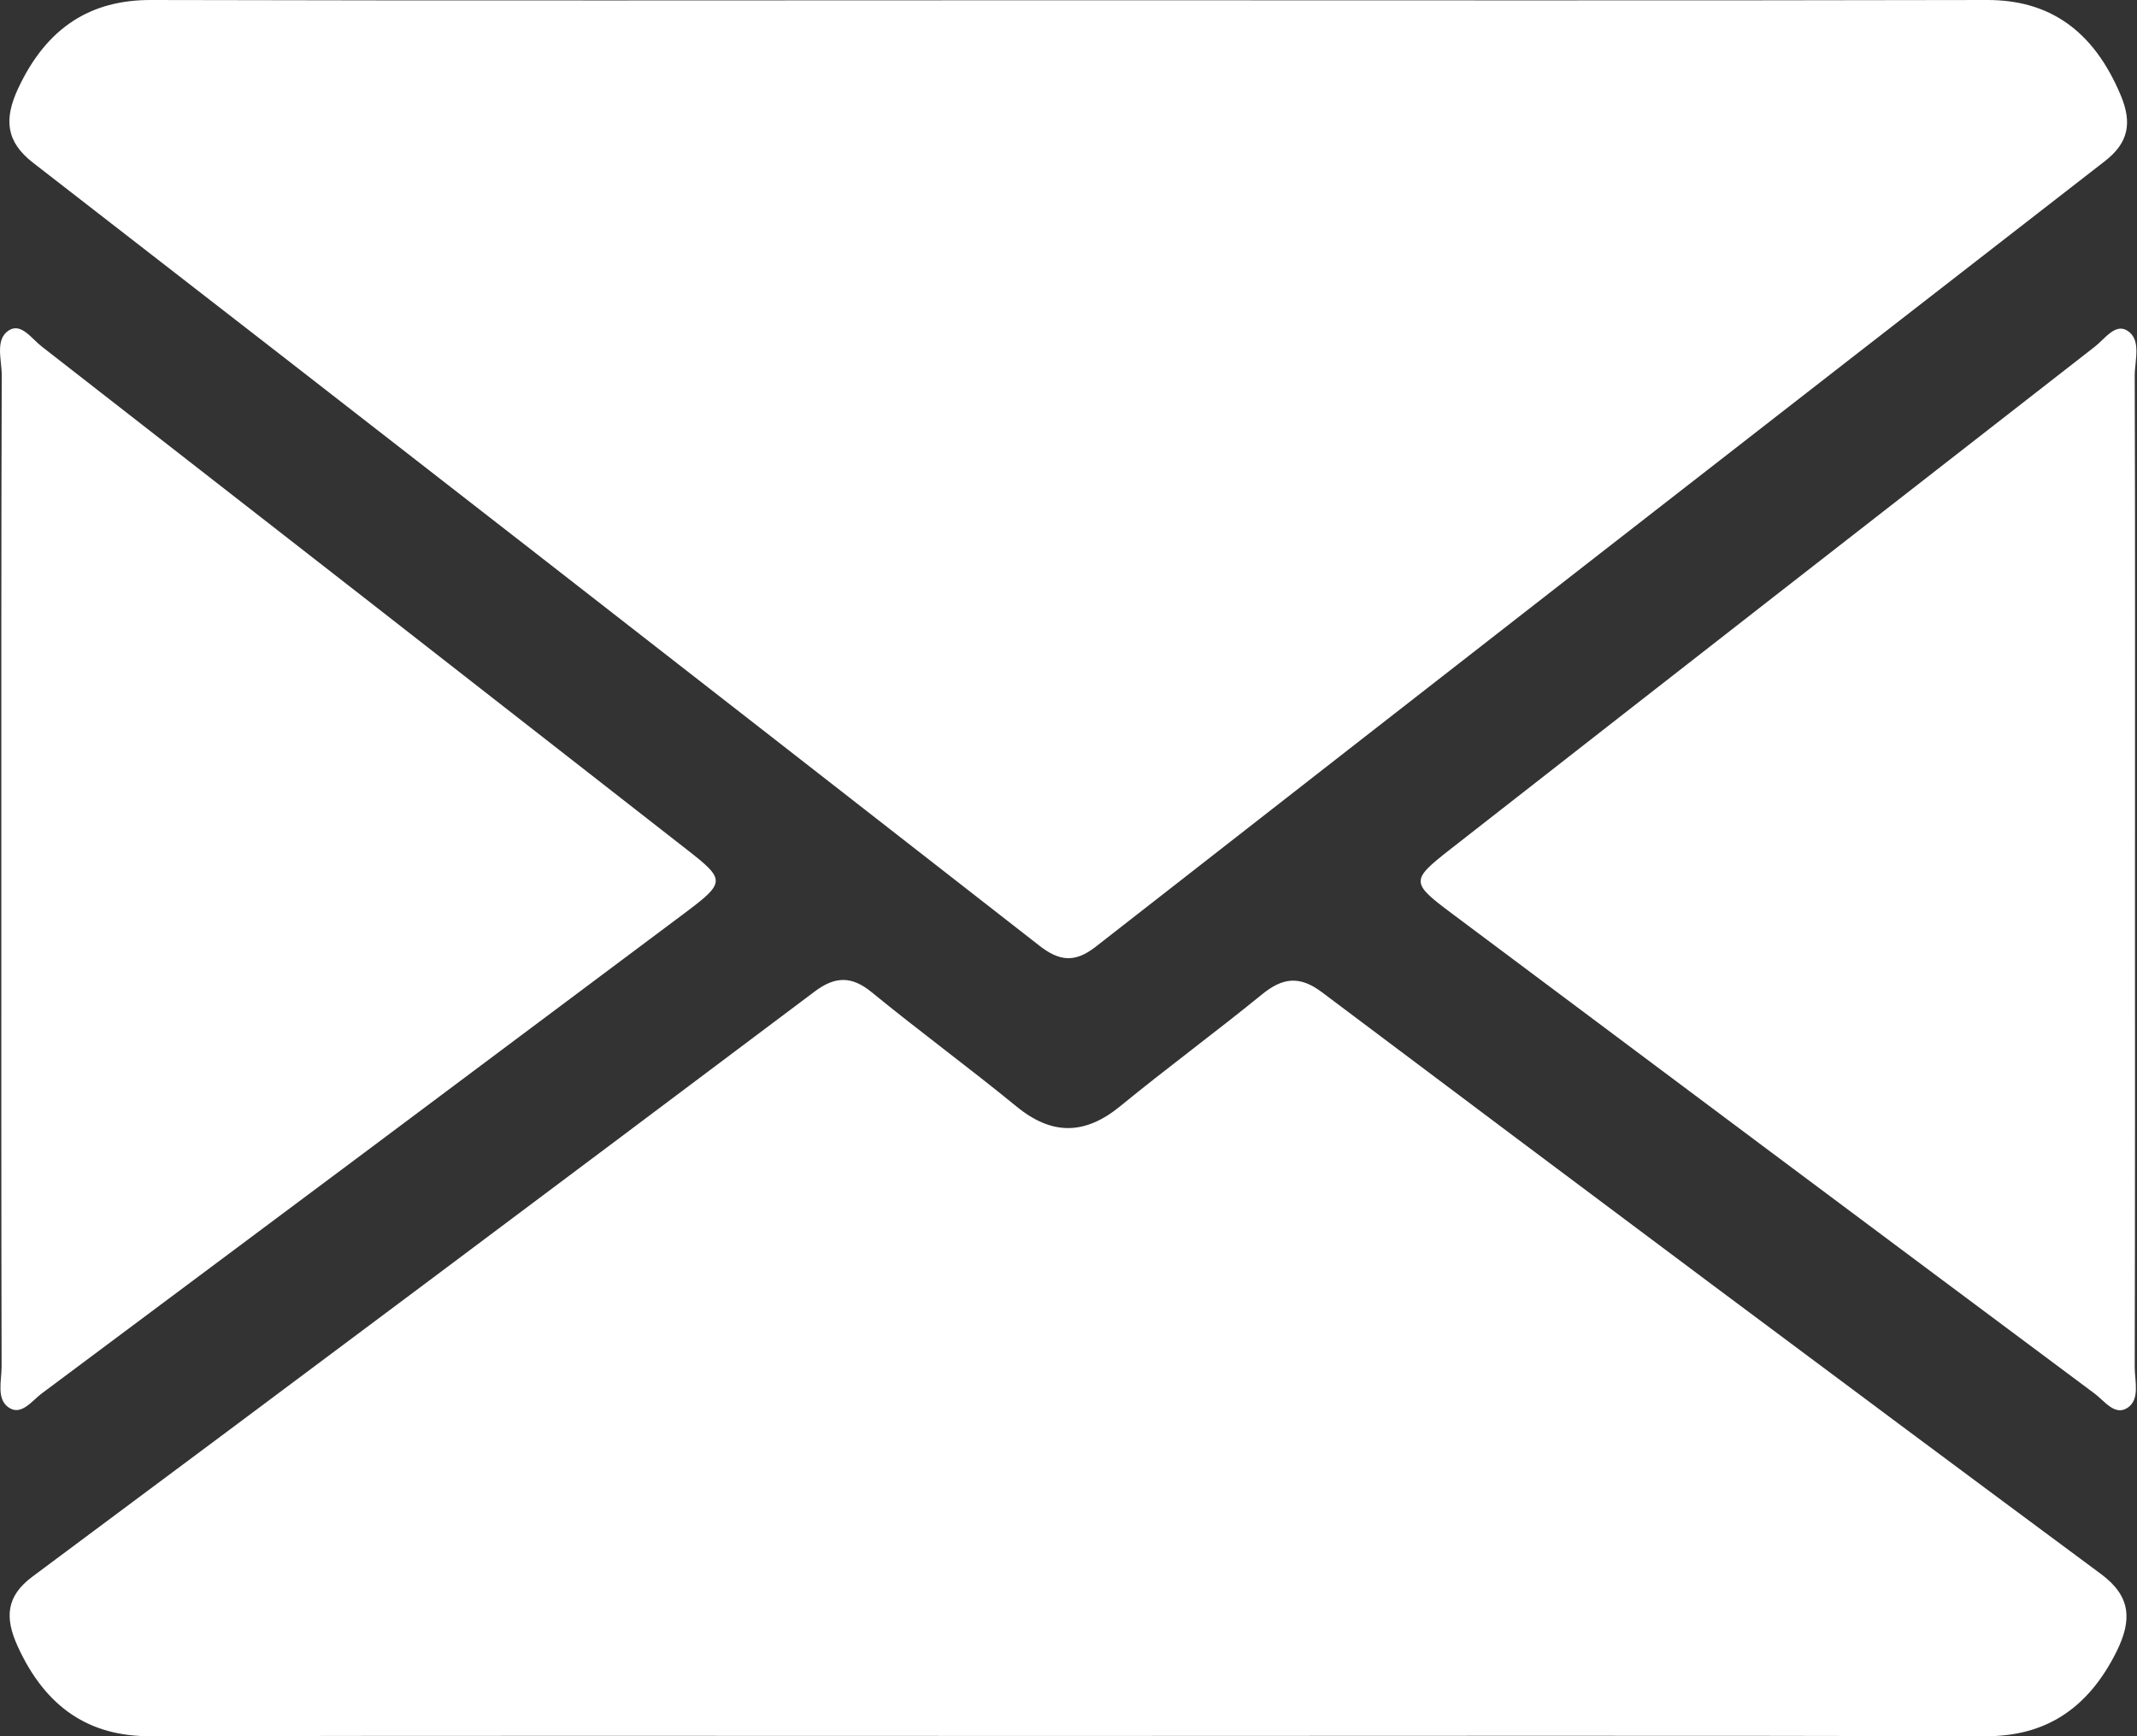 <?xml version="1.0" encoding="UTF-8"?> <svg xmlns="http://www.w3.org/2000/svg" width="16" height="13" viewBox="0 0 16 13" fill="none"><rect x="0" y="0" width="16" height="13" fill="#333333" stroke="none"/><path d="M8.004 0.002C10.296 0.002 12.587 0.005 14.878 7.96266e-06C15.34 -0.001 15.673 0.224 15.878 0.713C15.966 0.922 15.935 1.071 15.759 1.207C13.238 3.163 10.719 5.125 8.202 7.09C8.047 7.211 7.93 7.197 7.781 7.08C5.272 5.123 2.762 3.167 0.248 1.219C0.042 1.06 0.031 0.89 0.134 0.666C0.35 0.201 0.683 -0.001 1.13 7.96266e-06C3.421 0.006 5.713 0.002 8.004 0.002Z" fill="white"></path><path d="M7.964 12.998C5.684 12.998 3.404 12.995 1.123 13C0.675 13.001 0.344 12.792 0.132 12.326C0.035 12.113 0.045 11.952 0.243 11.805C2.199 10.35 4.151 8.888 6.101 7.423C6.253 7.309 6.377 7.307 6.526 7.429C6.884 7.722 7.254 7.993 7.612 8.286C7.876 8.502 8.123 8.499 8.387 8.283C8.736 7.997 9.097 7.732 9.447 7.447C9.601 7.321 9.728 7.302 9.897 7.429C11.838 8.888 13.782 10.342 15.731 11.786C15.956 11.953 15.963 12.13 15.848 12.364C15.628 12.807 15.302 13.001 14.867 13C12.566 12.994 10.265 12.998 7.964 12.998Z" fill="white"></path><path d="M0.01 6.483C0.01 5.258 0.009 4.033 0.013 2.808C0.013 2.693 -0.04 2.538 0.069 2.472C0.16 2.417 0.238 2.537 0.313 2.595C1.923 3.848 3.532 5.103 5.141 6.36C5.435 6.589 5.434 6.606 5.122 6.84C3.519 8.04 1.916 9.238 0.312 10.434C0.237 10.49 0.159 10.604 0.064 10.538C-0.028 10.475 0.012 10.337 0.012 10.232C0.009 8.983 0.01 7.734 0.01 6.483Z" fill="white"></path><path d="M15.985 6.524C15.985 7.762 15.986 8.999 15.983 10.237C15.983 10.341 16.024 10.479 15.929 10.541C15.834 10.604 15.757 10.49 15.682 10.434C14.077 9.238 12.474 8.04 10.872 6.841C10.561 6.609 10.561 6.592 10.856 6.361C12.464 5.104 14.074 3.849 15.684 2.596C15.759 2.538 15.837 2.418 15.928 2.476C16.035 2.544 15.983 2.698 15.983 2.813C15.987 4.049 15.985 5.286 15.985 6.524Z" fill="white"></path></svg> 